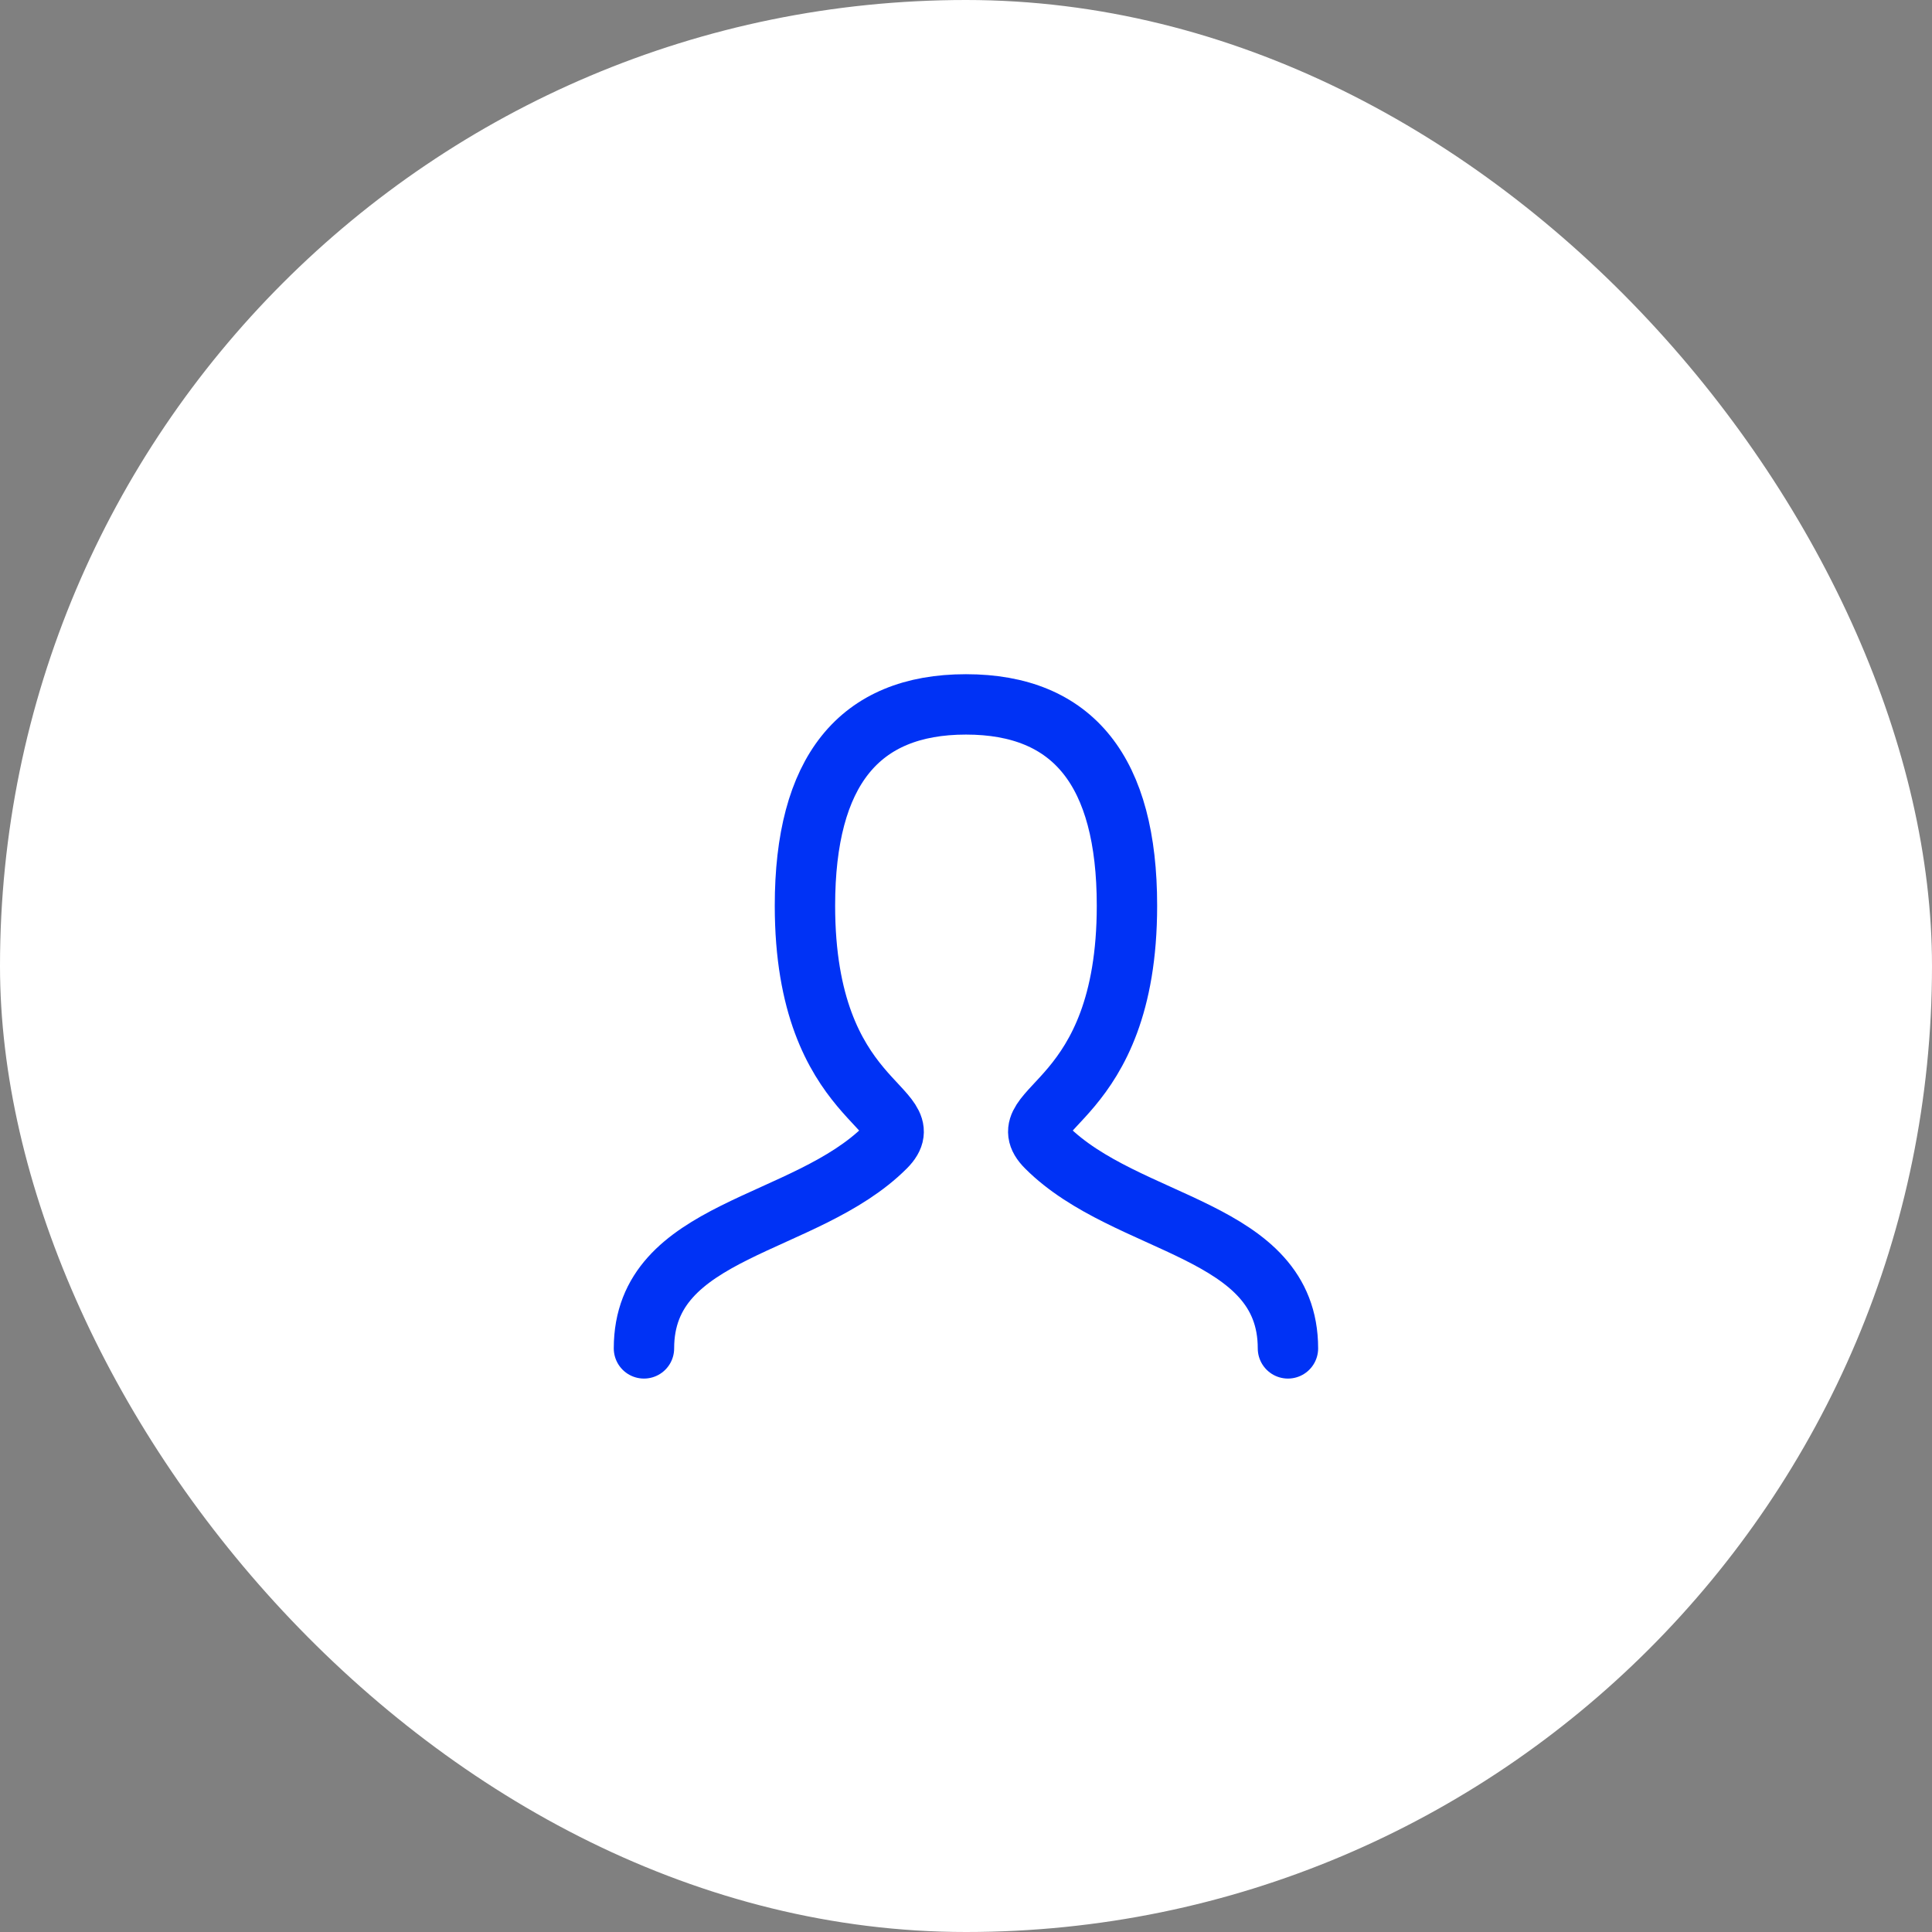 <svg width="64" height="64" viewBox="0 0 64 64" fill="none" xmlns="http://www.w3.org/2000/svg">
<rect x="0" y="0" width="64" height="64" fill="#808080" stroke="none"/>
<rect width="64" height="64" rx="32" fill="white"/>
<path d="M21.332 44.667C21.332 40.667 26.665 40.667 29.332 38.001C30.665 36.667 26.665 36.667 26.665 30.001C26.665 25.557 28.443 23.334 31.999 23.334C35.555 23.334 37.332 25.557 37.332 30.001C37.332 36.667 33.332 36.667 34.665 38.001C37.332 40.667 42.665 40.667 42.665 44.667" stroke="#0032F5" stroke-width="2" stroke-linecap="round"/>
</svg>

